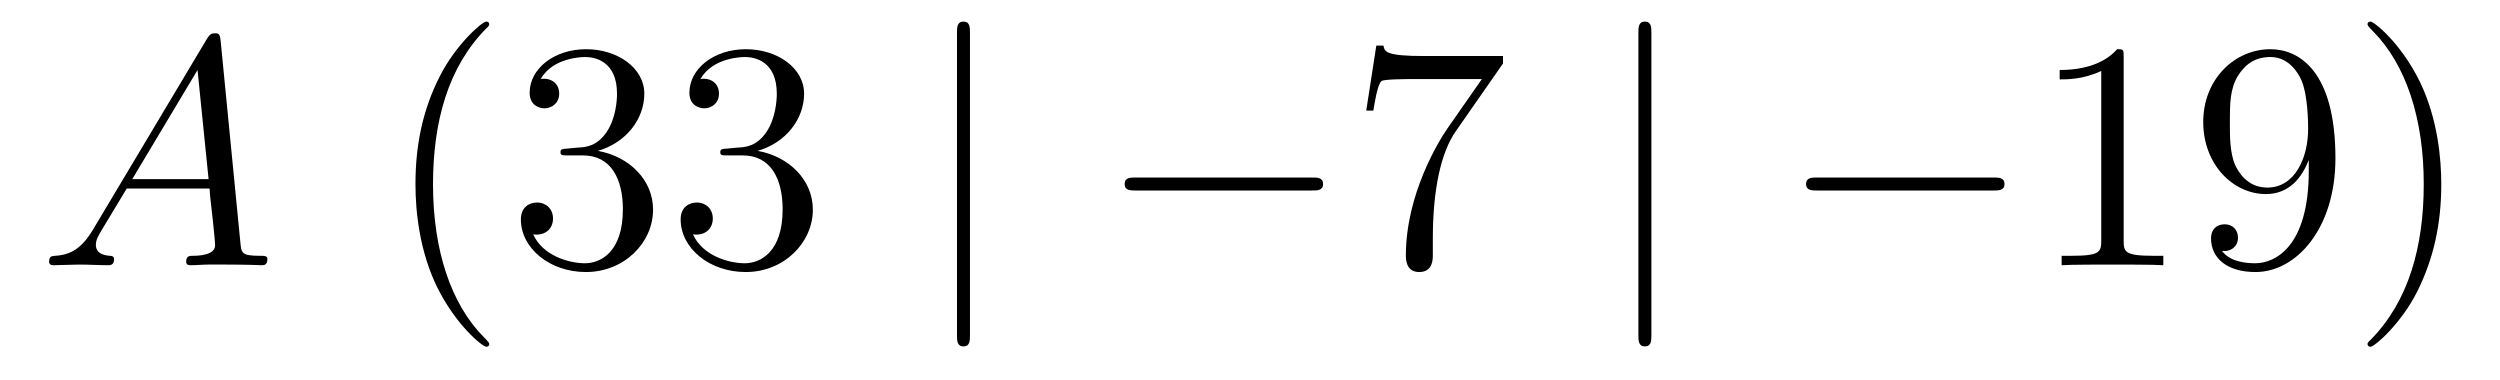 <?xml version='1.0'?>
<!-- This file was generated by dvisvgm 1.14.1 -->
<svg height='14pt' version='1.1' viewBox='0 -14 92 14' width='92pt' xmlns='http://www.w3.org/2000/svg' xmlns:xlink='http://www.w3.org/1999/xlink'>
<g id='page1'>
<g transform='matrix(1 0 0 1 -127 650)'>
<path d='M130.432 -655.567C130.014 -654.862 129.608 -654.622 129.033 -654.587C128.902 -654.575 128.807 -654.575 128.807 -654.36C128.807 -654.288 128.866 -654.24 128.95 -654.24C129.165 -654.24 129.703 -654.264 129.918 -654.264C130.265 -654.264 130.647 -654.24 130.982 -654.24C131.054 -654.24 131.197 -654.24 131.197 -654.467C131.197 -654.575 131.102 -654.587 131.03 -654.587C130.755 -654.611 130.528 -654.706 130.528 -654.993C130.528 -655.16 130.6 -655.292 130.755 -655.555L131.663 -657.061H134.712C134.724 -656.953 134.724 -656.858 134.736 -656.75C134.772 -656.44 134.915 -655.196 134.915 -654.969C134.915 -654.611 134.305 -654.587 134.114 -654.587C133.983 -654.587 133.851 -654.587 133.851 -654.372C133.851 -654.24 133.959 -654.24 134.03 -654.24C134.233 -654.24 134.473 -654.264 134.676 -654.264H135.357C136.087 -654.264 136.613 -654.24 136.624 -654.24C136.708 -654.24 136.84 -654.24 136.84 -654.467C136.84 -654.587 136.732 -654.587 136.553 -654.587C135.895 -654.587 135.883 -654.694 135.848 -655.053L135.118 -662.512C135.094 -662.751 135.047 -662.775 134.915 -662.775C134.795 -662.775 134.724 -662.751 134.616 -662.572L130.432 -655.567ZM131.867 -657.408L134.269 -661.424L134.676 -657.408H131.867Z' fill-rule='evenodd'/>
<path d='M145.003 -651.335C145.003 -651.371 145.003 -651.395 144.8 -651.598C143.604 -652.806 142.935 -654.778 142.935 -657.217C142.935 -659.536 143.497 -661.532 144.883 -662.943C145.003 -663.05 145.003 -663.074 145.003 -663.11C145.003 -663.182 144.943 -663.206 144.895 -663.206C144.74 -663.206 143.76 -662.345 143.174 -661.173C142.564 -659.966 142.289 -658.687 142.289 -657.217C142.289 -656.152 142.457 -654.73 143.078 -653.451C143.783 -652.017 144.764 -651.239 144.895 -651.239C144.943 -651.239 145.003 -651.263 145.003 -651.335ZM147.877 -658.532C147.674 -658.52 147.626 -658.507 147.626 -658.4C147.626 -658.281 147.686 -658.281 147.901 -658.281H148.451C149.467 -658.281 149.922 -657.444 149.922 -656.296C149.922 -654.73 149.109 -654.312 148.523 -654.312C147.949 -654.312 146.969 -654.587 146.622 -655.376C147.005 -655.316 147.351 -655.531 147.351 -655.961C147.351 -656.308 147.1 -656.547 146.766 -656.547C146.479 -656.547 146.168 -656.38 146.168 -655.926C146.168 -654.862 147.232 -653.989 148.559 -653.989C149.981 -653.989 151.033 -655.077 151.033 -656.284C151.033 -657.384 150.149 -658.245 149.001 -658.448C150.041 -658.747 150.711 -659.619 150.711 -660.552C150.711 -661.496 149.73 -662.189 148.571 -662.189C147.375 -662.189 146.491 -661.46 146.491 -660.588C146.491 -660.109 146.861 -660.014 147.041 -660.014C147.291 -660.014 147.578 -660.193 147.578 -660.552C147.578 -660.934 147.291 -661.102 147.029 -661.102C146.957 -661.102 146.933 -661.102 146.897 -661.09C147.351 -661.902 148.475 -661.902 148.535 -661.902C148.929 -661.902 149.706 -661.723 149.706 -660.552C149.706 -660.325 149.671 -659.655 149.324 -659.141C148.965 -658.615 148.559 -658.579 148.236 -658.567L147.877 -658.532ZM153.757 -658.532C153.554 -658.52 153.506 -658.507 153.506 -658.4C153.506 -658.281 153.566 -658.281 153.781 -658.281H154.331C155.347 -658.281 155.801 -657.444 155.801 -656.296C155.801 -654.73 154.989 -654.312 154.403 -654.312C153.829 -654.312 152.849 -654.587 152.502 -655.376C152.885 -655.316 153.231 -655.531 153.231 -655.961C153.231 -656.308 152.98 -656.547 152.646 -656.547C152.359 -656.547 152.048 -656.38 152.048 -655.926C152.048 -654.862 153.112 -653.989 154.439 -653.989C155.861 -653.989 156.913 -655.077 156.913 -656.284C156.913 -657.384 156.029 -658.245 154.881 -658.448C155.921 -658.747 156.591 -659.619 156.591 -660.552C156.591 -661.496 155.61 -662.189 154.45 -662.189C153.255 -662.189 152.37 -661.46 152.37 -660.588C152.37 -660.109 152.741 -660.014 152.92 -660.014C153.171 -660.014 153.458 -660.193 153.458 -660.552C153.458 -660.934 153.171 -661.102 152.909 -661.102C152.837 -661.102 152.813 -661.102 152.777 -661.09C153.231 -661.902 154.355 -661.902 154.415 -661.902C154.809 -661.902 155.586 -661.723 155.586 -660.552C155.586 -660.325 155.55 -659.655 155.204 -659.141C154.845 -658.615 154.439 -658.579 154.116 -658.567L153.757 -658.532Z' fill-rule='evenodd'/>
<path d='M162.695 -662.775C162.695 -662.99 162.695 -663.206 162.456 -663.206S162.217 -662.99 162.217 -662.775V-651.682C162.217 -651.467 162.217 -651.252 162.456 -651.252S162.695 -651.467 162.695 -651.682V-662.775Z' fill-rule='evenodd'/>
<path d='M175.271 -656.989C175.475 -656.989 175.69 -656.989 175.69 -657.228C175.69 -657.468 175.475 -657.468 175.271 -657.468H168.804C168.601 -657.468 168.386 -657.468 168.386 -657.228C168.386 -656.989 168.601 -656.989 168.804 -656.989H175.271Z' fill-rule='evenodd'/>
<path d='M182.31 -661.663V-661.938H179.429C177.983 -661.938 177.959 -662.094 177.911 -662.321H177.648L177.278 -659.93H177.54C177.576 -660.145 177.684 -660.887 177.839 -661.018C177.935 -661.09 178.832 -661.09 178.999 -661.09H181.533L180.266 -659.273C179.943 -658.807 178.736 -656.846 178.736 -654.599C178.736 -654.467 178.736 -653.989 179.226 -653.989C179.728 -653.989 179.728 -654.455 179.728 -654.611V-655.208C179.728 -656.989 180.015 -658.376 180.577 -659.177L182.31 -661.663Z' fill-rule='evenodd'/>
<path d='M187.771 -662.775C187.771 -662.99 187.771 -663.206 187.532 -663.206C187.293 -663.206 187.293 -662.99 187.293 -662.775V-651.682C187.293 -651.467 187.293 -651.252 187.532 -651.252C187.771 -651.252 187.771 -651.467 187.771 -651.682V-662.775Z' fill-rule='evenodd'/>
<path d='M200.348 -656.989C200.551 -656.989 200.766 -656.989 200.766 -657.228C200.766 -657.468 200.551 -657.468 200.348 -657.468H193.88C193.678 -657.468 193.463 -657.468 193.463 -657.228C193.463 -656.989 193.678 -656.989 193.88 -656.989H200.348Z' fill-rule='evenodd'/>
<path d='M205.151 -661.902C205.151 -662.178 205.151 -662.189 204.912 -662.189C204.625 -661.867 204.028 -661.424 202.796 -661.424V-661.078C203.071 -661.078 203.669 -661.078 204.326 -661.388V-655.16C204.326 -654.73 204.29 -654.587 203.238 -654.587H202.868V-654.24C203.191 -654.264 204.35 -654.264 204.745 -654.264C205.139 -654.264 206.287 -654.264 206.61 -654.24V-654.587H206.239C205.187 -654.587 205.151 -654.73 205.151 -655.16V-661.902ZM211.963 -657.719C211.963 -654.897 210.708 -654.312 209.992 -654.312C209.705 -654.312 209.07 -654.348 208.772 -654.766H208.843C208.927 -654.742 209.358 -654.814 209.358 -655.256C209.358 -655.519 209.178 -655.746 208.867 -655.746S208.366 -655.543 208.366 -655.232C208.366 -654.491 208.963 -653.989 210.004 -653.989C211.498 -653.989 212.944 -655.579 212.944 -658.173C212.944 -661.388 211.604 -662.189 210.553 -662.189C209.238 -662.189 208.079 -661.09 208.079 -659.512C208.079 -657.934 209.19 -656.858 210.385 -656.858C211.271 -656.858 211.724 -657.503 211.963 -658.113V-657.719ZM210.433 -657.097C209.681 -657.097 209.358 -657.707 209.25 -657.934C209.059 -658.388 209.059 -658.962 209.059 -659.5C209.059 -660.169 209.059 -660.743 209.37 -661.233C209.585 -661.556 209.908 -661.902 210.553 -661.902C211.235 -661.902 211.582 -661.305 211.7 -661.03C211.939 -660.444 211.939 -659.428 211.939 -659.249C211.939 -658.245 211.486 -657.097 210.433 -657.097ZM216.839 -657.217C216.839 -658.125 216.72 -659.607 216.05 -660.994C215.345 -662.428 214.364 -663.206 214.234 -663.206C214.186 -663.206 214.126 -663.182 214.126 -663.11C214.126 -663.074 214.126 -663.05 214.328 -662.847C215.525 -661.64 216.194 -659.667 216.194 -657.228C216.194 -654.909 215.632 -652.913 214.246 -651.502C214.126 -651.395 214.126 -651.371 214.126 -651.335C214.126 -651.263 214.186 -651.239 214.234 -651.239C214.388 -651.239 215.369 -652.1 215.954 -653.272C216.564 -654.491 216.839 -655.782 216.839 -657.217Z' fill-rule='evenodd'/>
</g>
</g>
</svg>
